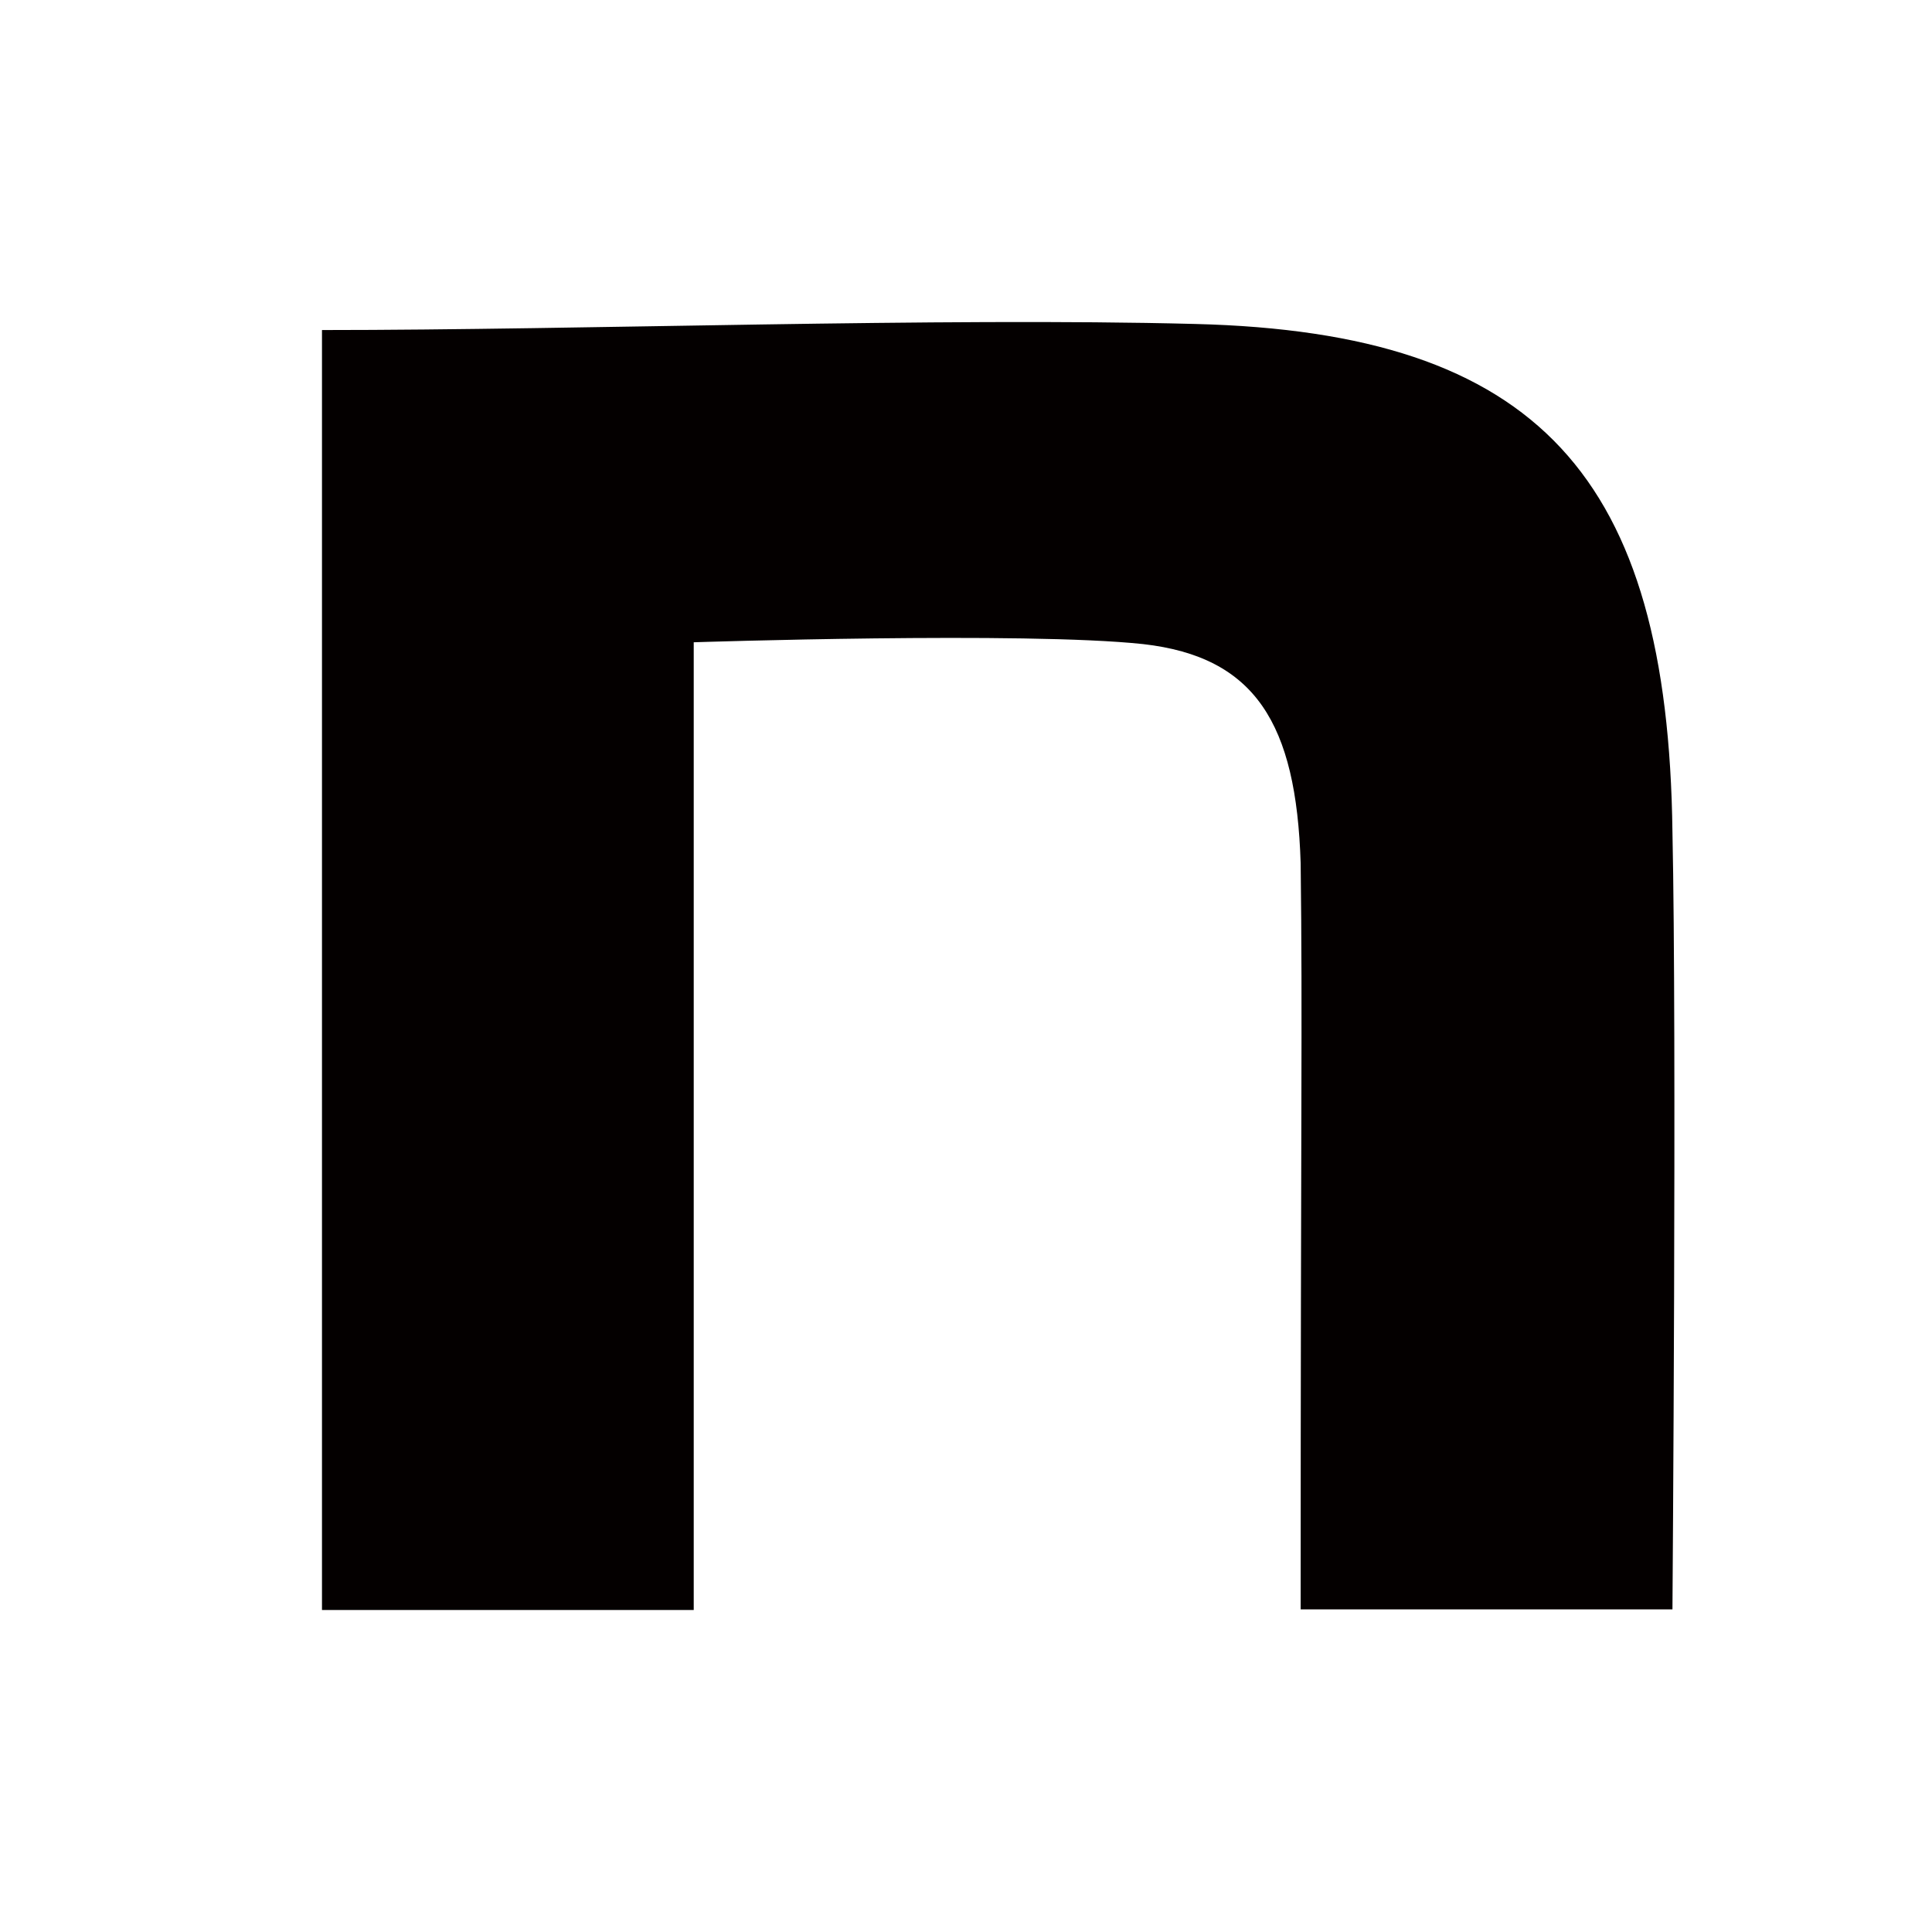 <svg width="41" height="41" viewBox="0 0 41 41" fill="none" xmlns="http://www.w3.org/2000/svg">
<path d="M6.833 7.004C12.361 7.004 19.928 6.733 25.362 6.875C32.647 7.056 35.398 10.117 35.492 17.66C35.585 21.936 35.492 34.154 35.492 34.154H27.602C27.602 23.46 27.643 21.69 27.602 18.319C27.509 15.348 26.636 13.94 24.262 13.669C21.753 13.398 14.722 13.63 14.722 13.63V34.167H6.833V7.004Z" fill="#040000"/>
</svg>
